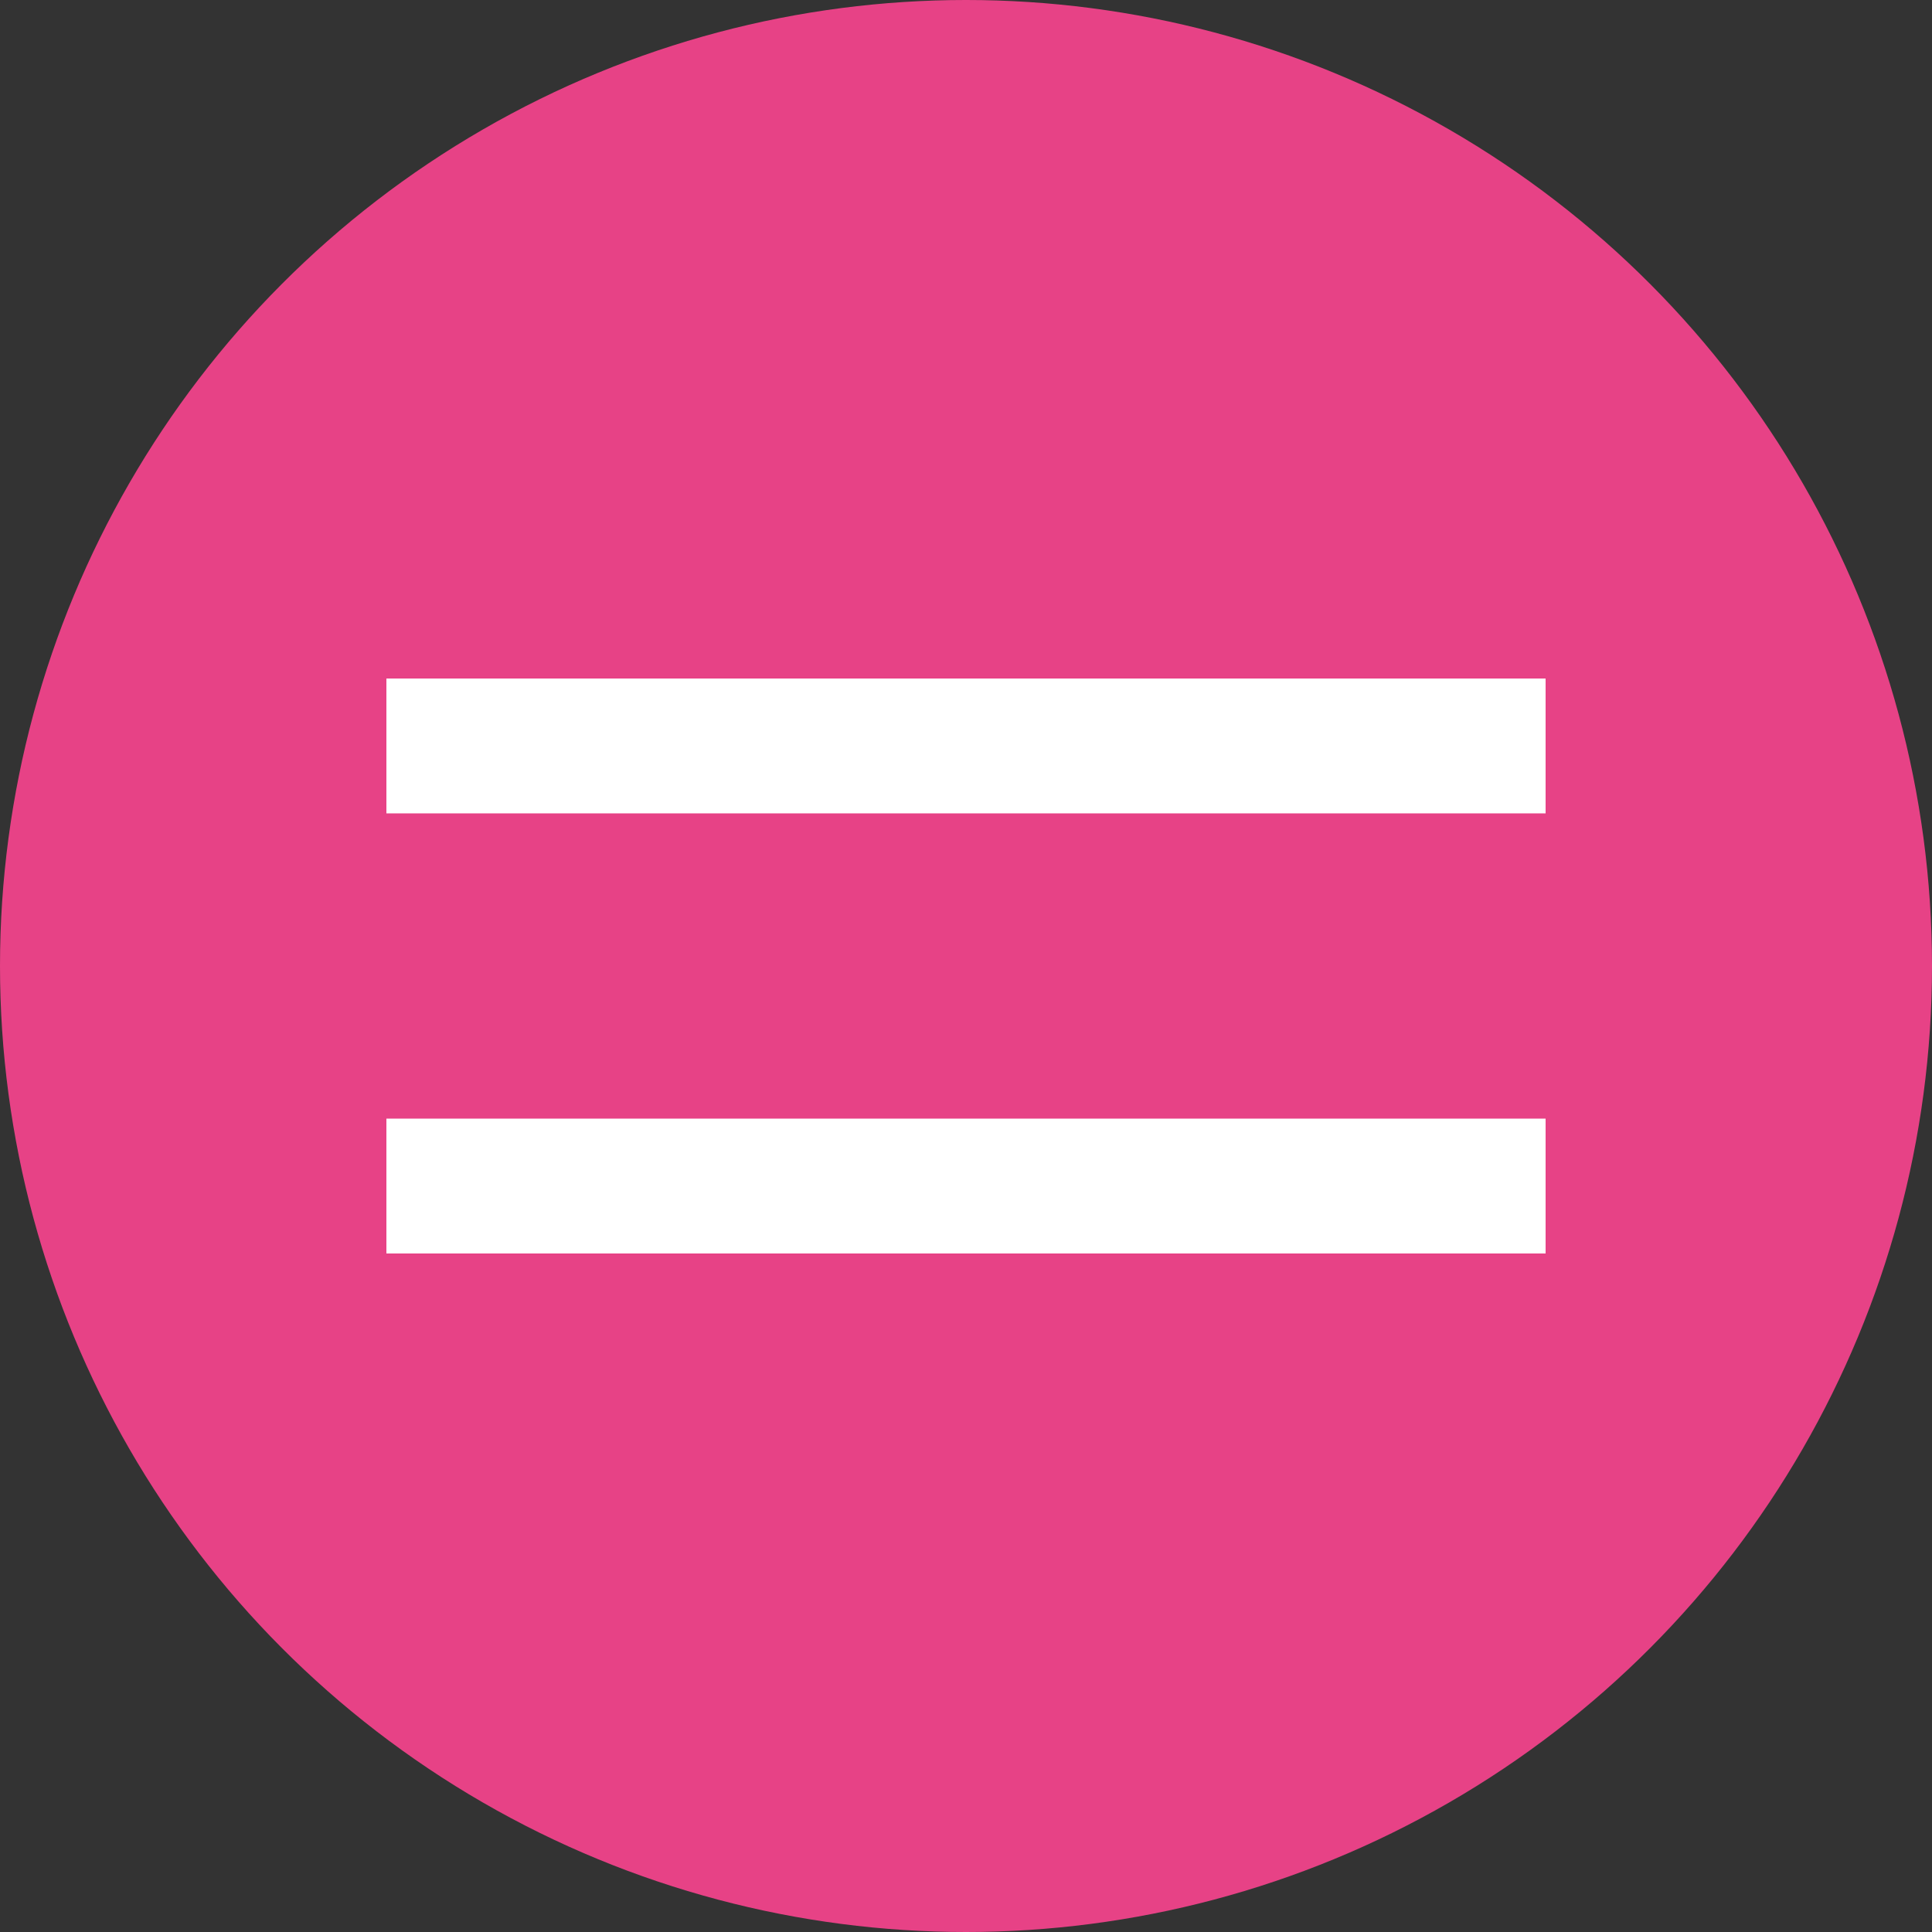 <?xml version="1.0" encoding="utf-8"?>
<!-- Generator: Adobe Illustrator 24.0.3, SVG Export Plug-In . SVG Version: 6.00 Build 0)  -->
<svg version="1.1" id="Layer_1" xmlns="http://www.w3.org/2000/svg" xmlns:xlink="http://www.w3.org/1999/xlink" x="0px" y="0px"
	 viewBox="0 0 500 500" style="enable-background:new 0 0 500 500;" xml:space="preserve">
<rect x="0" y="0" width="500" height="500" fill="#333333" stroke="none"/>
<style type="text/css">
	.st0{fill:#E74286;}
	.st1{fill:#FFFFFF;}
</style>
<g>
	<circle class="st0" cx="250" cy="250" r="250"/>
	<g>
		<path class="st1" d="M100,210.5v-34.9h300v34.9H100z M100,324.4v-34.9h300v34.9H100z"/>
	</g>
</g>
</svg>
